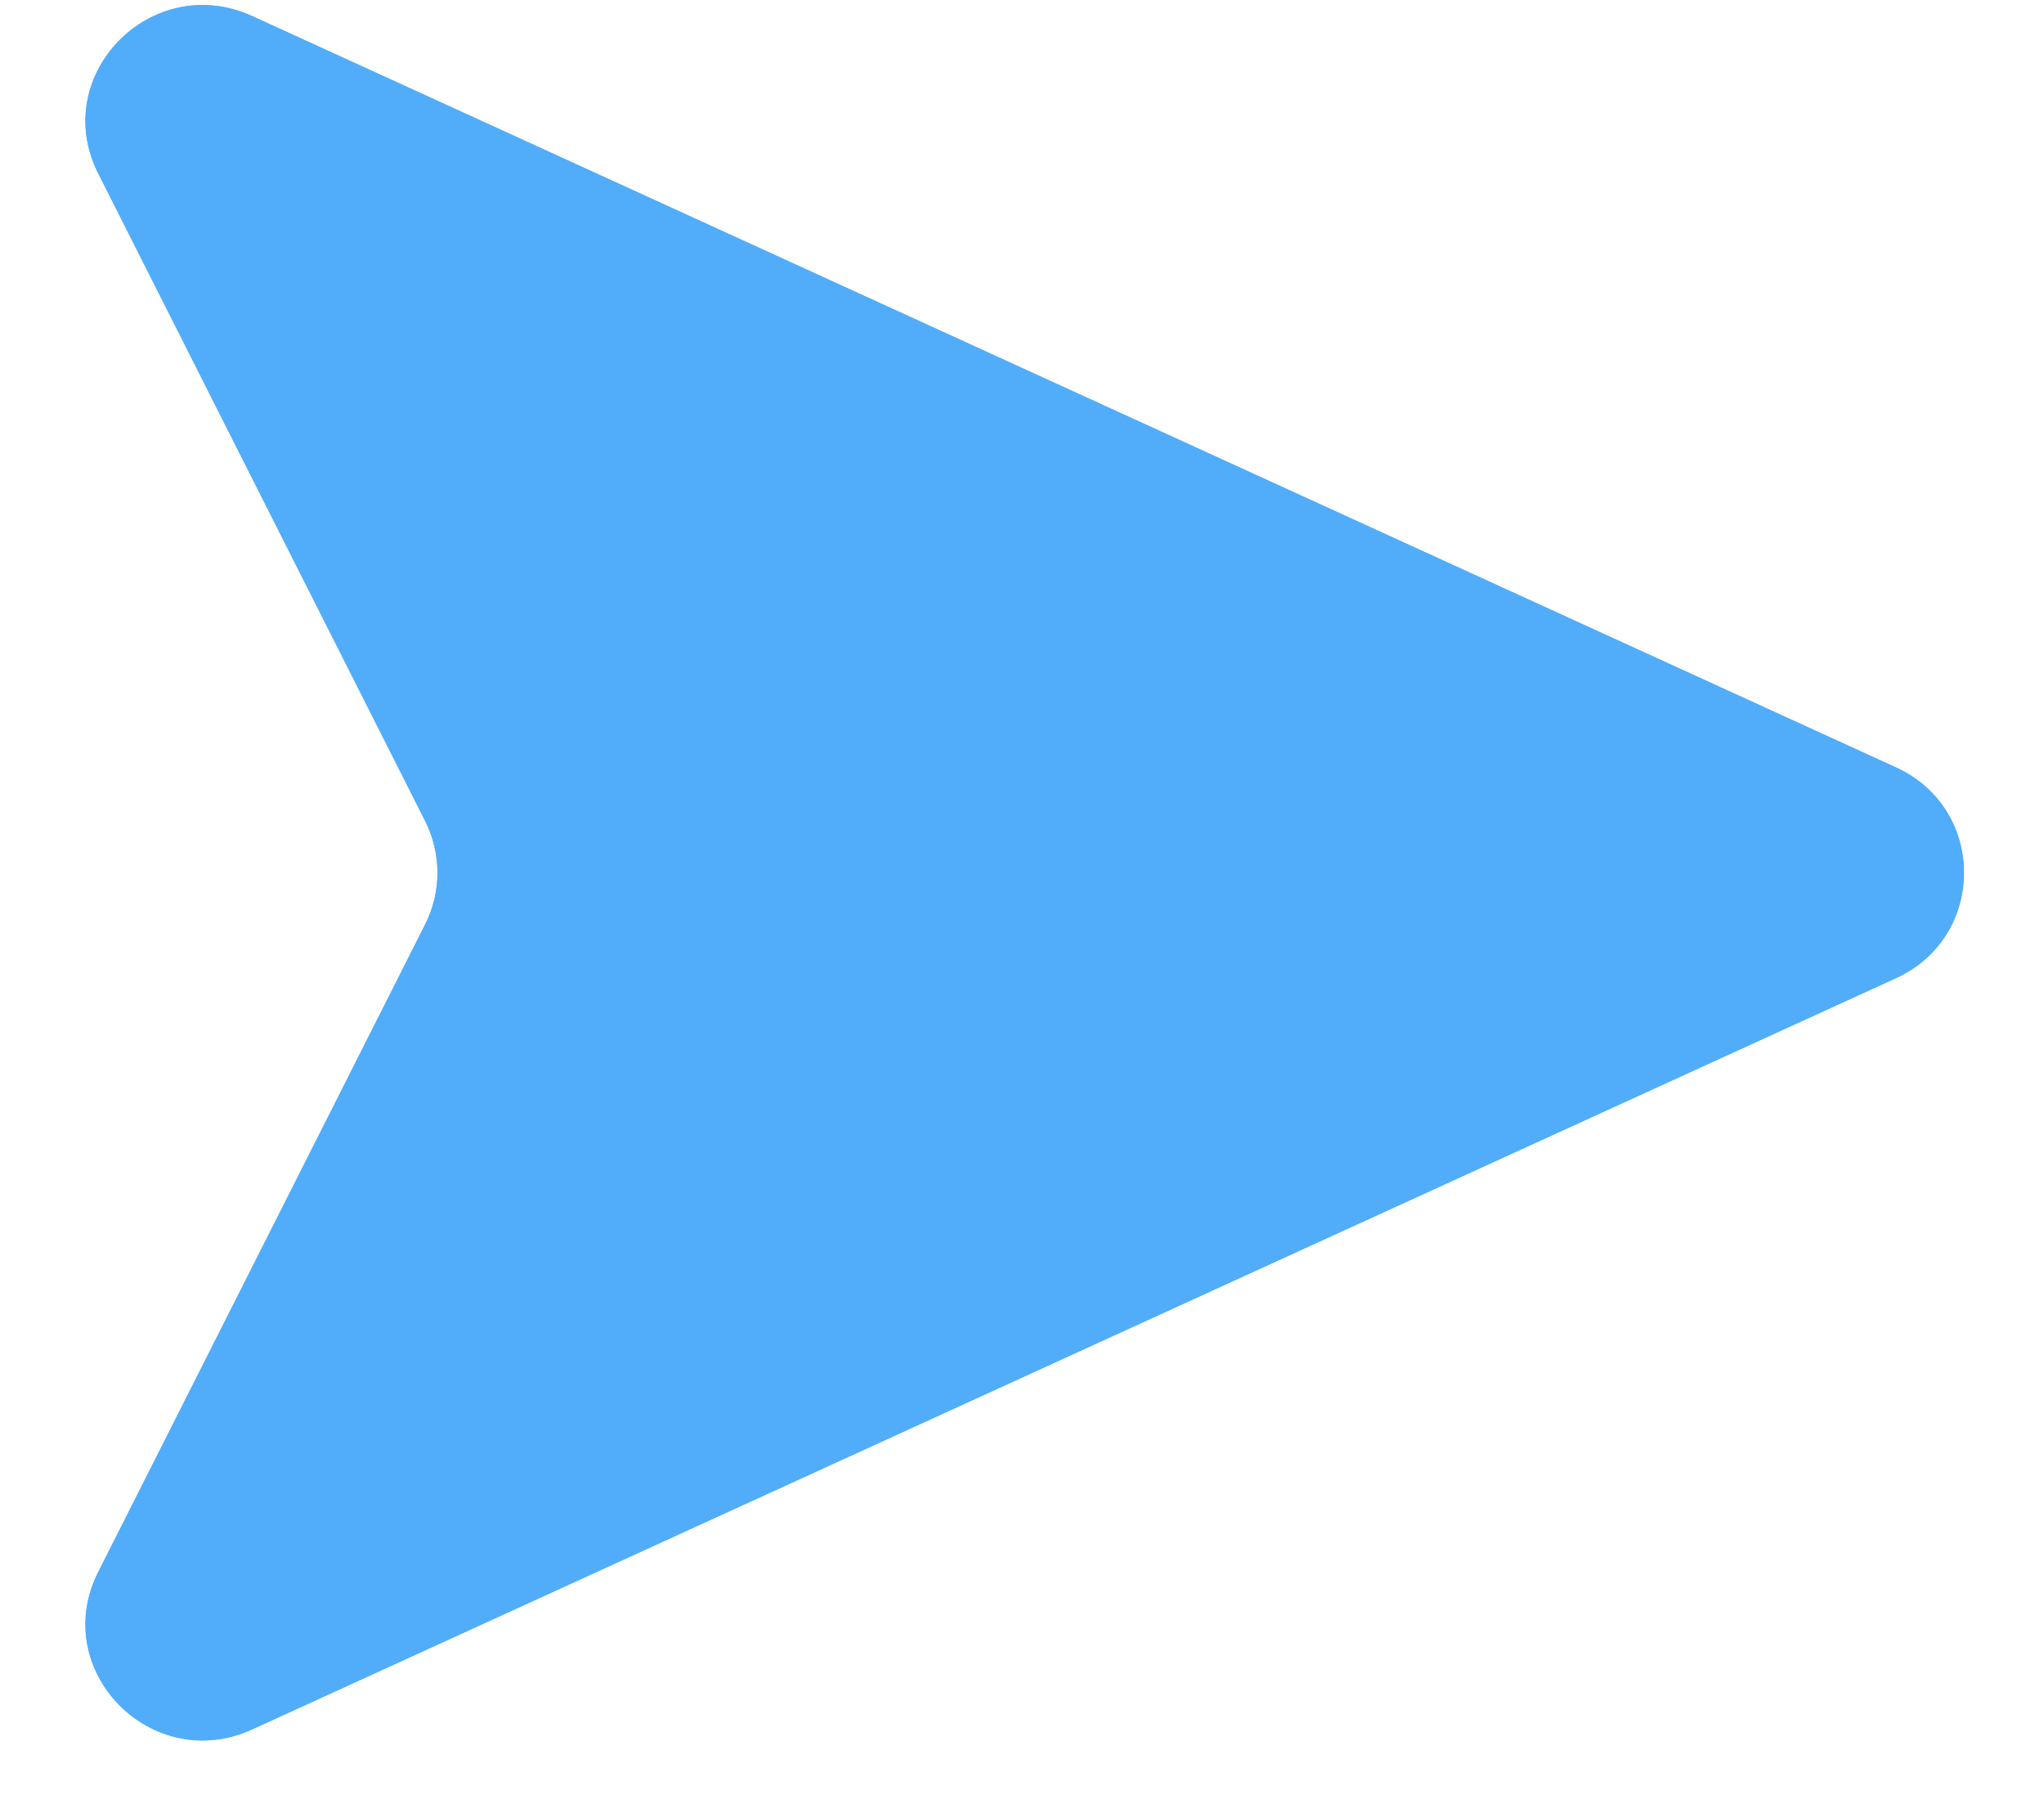 <svg width="17" height="15" viewBox="0 0 17 15" fill="none" xmlns="http://www.w3.org/2000/svg">
<path d="M15.768 6.381L2.098 0.134C1.261 -0.248 0.405 0.626 0.817 1.442L3.535 6.825C3.673 7.097 3.673 7.417 3.535 7.689L0.817 13.072C0.405 13.888 1.261 14.763 2.098 14.38L15.768 8.134C16.523 7.789 16.523 6.725 15.768 6.381Z" fill="#51ADFA"/>
<path d="M15.768 6.381L2.098 0.134C1.261 -0.248 0.405 0.626 0.817 1.442L3.535 6.825C3.673 7.097 3.673 7.417 3.535 7.689L0.817 13.072C0.405 13.888 1.261 14.763 2.098 14.38L15.768 8.134C16.523 7.789 16.523 6.725 15.768 6.381Z" fill="#51ADFA"/>
</svg>
